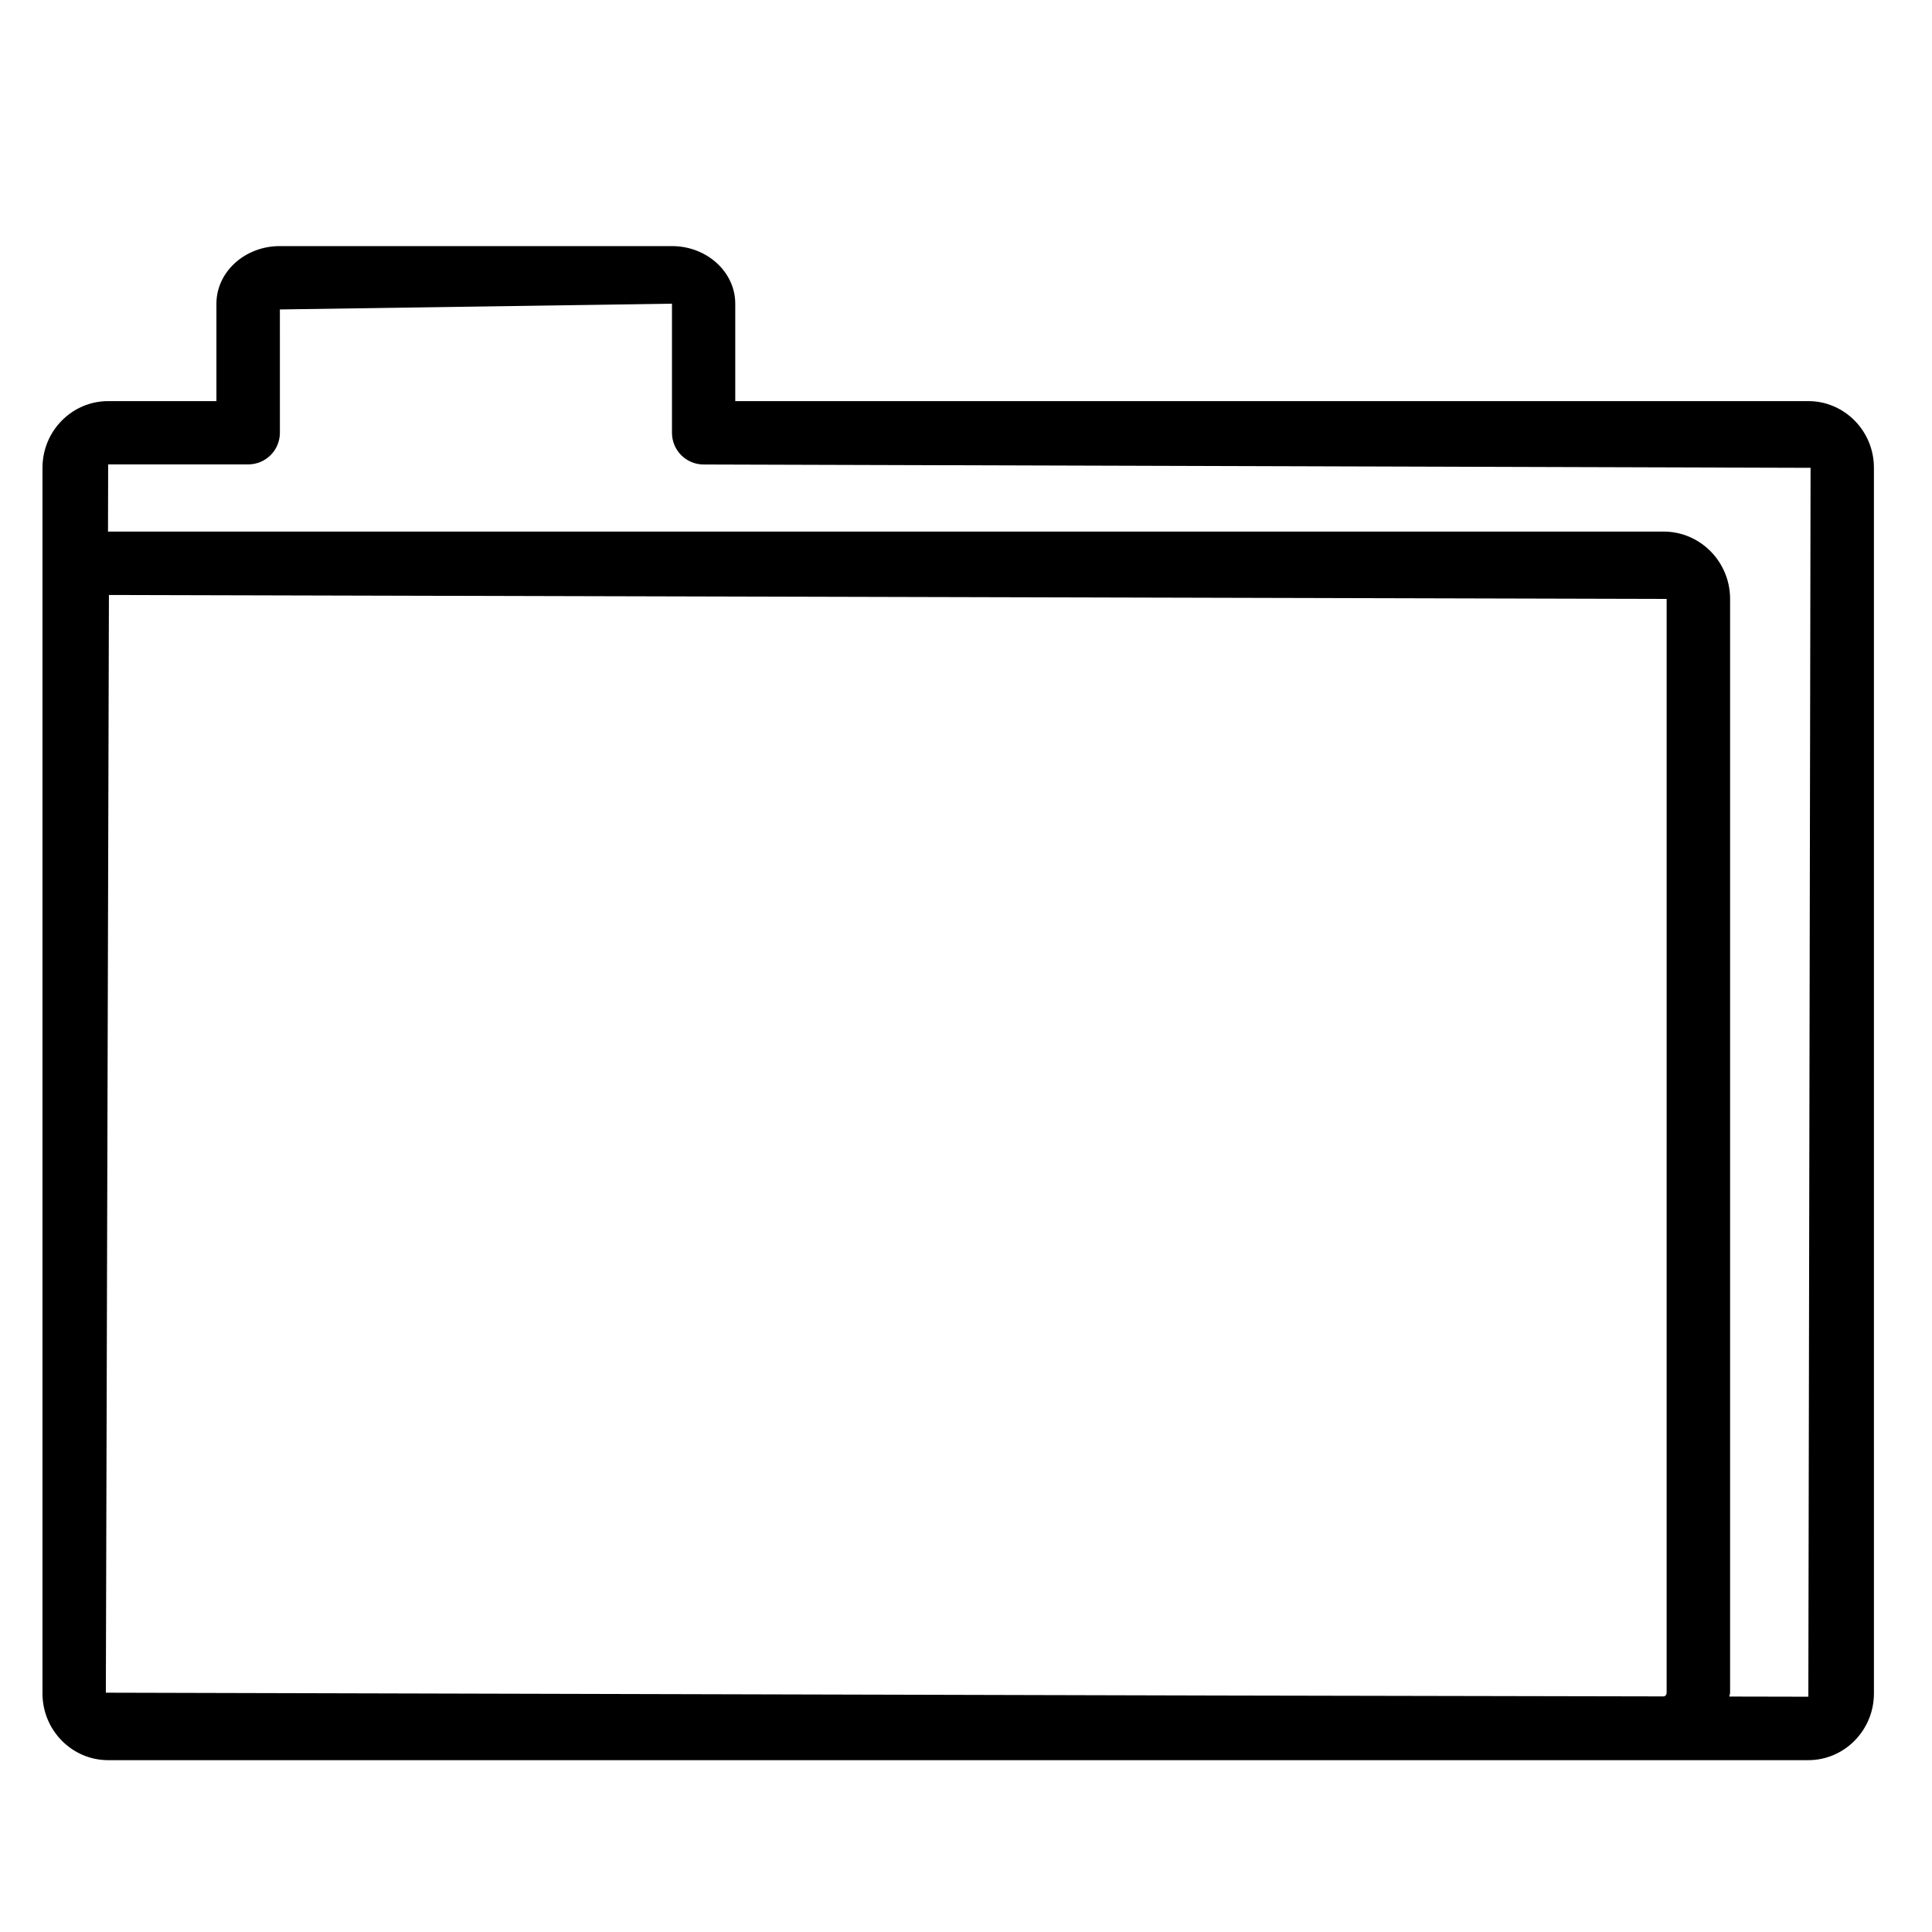 <?xml version="1.0" encoding="UTF-8"?>
<!-- Uploaded to: ICON Repo, www.iconrepo.com, Generator: ICON Repo Mixer Tools -->
<svg fill="#000000" width="800px" height="800px" version="1.1" viewBox="144 144 512 512" xmlns="http://www.w3.org/2000/svg">
 <path d="m623.23 250.3h-284.38v-25.82c0-8.418-7.535-15.262-16.793-15.262h-103.91c-9.258 0-16.793 6.844-16.793 15.262v25.82h-28.695c-9.594 0-17.402 7.914-17.402 17.676v324.81c0 9.742 7.809 17.676 17.402 17.676h450.55c9.594 0 17.402-7.934 17.402-17.676l-0.004-324.81c0.02-9.742-7.789-17.676-17.383-17.676zm-37.555 342.3c0 0.566-0.379 0.922-0.734 0.965l-117.32-0.23-295.57-0.754v-0.355l0.816-290.55 412.81 1.051zm37.555 1.047-20.949-0.043c0.02-0.355 0.211-0.652 0.211-1.008v-289.88c0-9.844-7.914-17.844-17.613-17.844h-412.01c-0.082 0-0.168 0.043-0.25 0.043l0.043-17.844h37.113c4.641 0 8.398-3.758 8.398-8.398l-0.004-32.664 103.91-1.531v34.219c0 4.641 3.758 8.398 8.398 8.398l293.34 0.883z"/>
</svg>